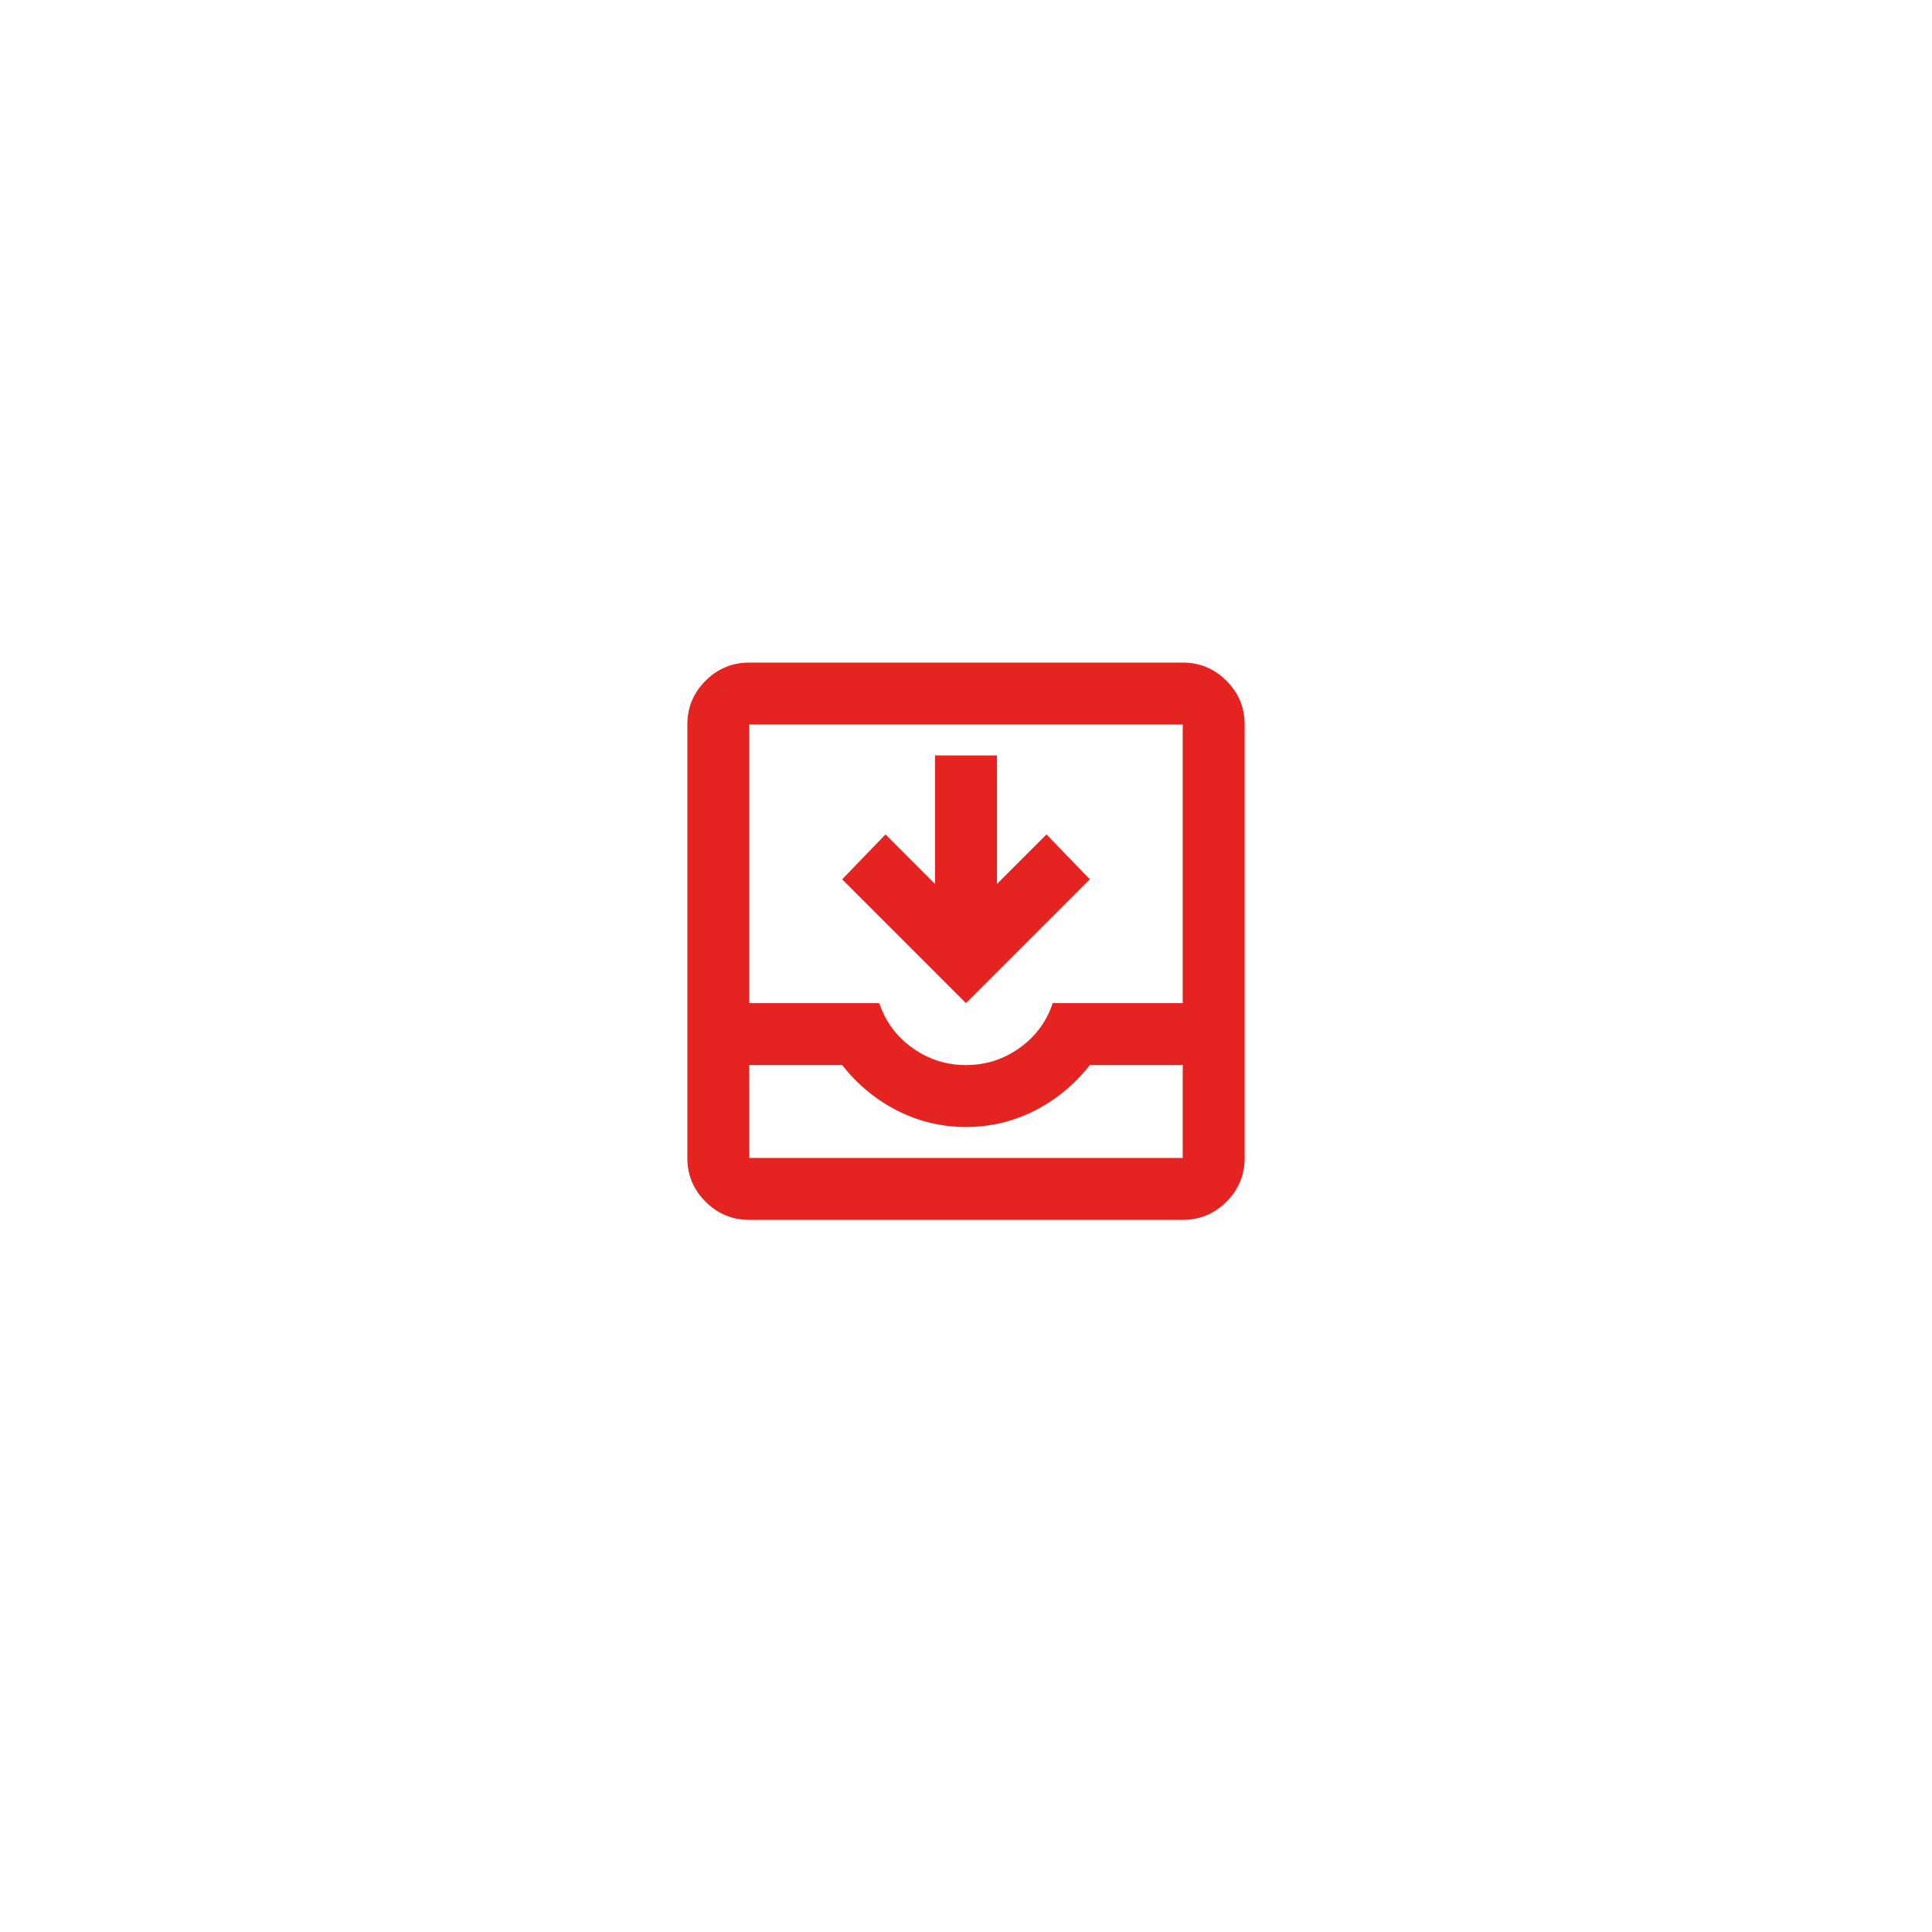<svg width="156" height="156" viewBox="0 0 156 156" fill="none" xmlns="http://www.w3.org/2000/svg">
<g filter="url(#filter0_d_6875_2271)">
<circle cx="78" cy="78" r="49" fill="white"/>
</g>
<mask id="mask0_6875_2271" style="mask-type:alpha" maskUnits="userSpaceOnUse" x="48" y="46" width="60" height="60">
<rect x="48" y="46" width="60" height="60" fill="#D9D9D9"/>
</mask>
<g mask="url(#mask0_6875_2271)">
<path d="M60.5 98.5C59.125 98.5 57.948 98.01 56.969 97.031C55.99 96.052 55.5 94.875 55.5 93.5V58.5C55.5 57.125 55.99 55.948 56.969 54.969C57.948 53.99 59.125 53.5 60.5 53.5H95.5C96.875 53.5 98.052 53.99 99.031 54.969C100.01 55.948 100.5 57.125 100.5 58.5V93.5C100.5 94.875 100.01 96.052 99.031 97.031C98.052 98.01 96.875 98.5 95.5 98.5H60.5ZM60.5 93.5H95.5V86H88C86.75 87.583 85.26 88.812 83.531 89.688C81.802 90.562 79.958 91 78 91C76.042 91 74.198 90.562 72.469 89.688C70.74 88.812 69.25 87.583 68 86H60.5V93.5ZM78 86C79.583 86 81.021 85.542 82.312 84.625C83.604 83.708 84.5 82.5 85 81H95.5V58.5H60.5V81H71C71.5 82.5 72.396 83.708 73.688 84.625C74.979 85.542 76.417 86 78 86ZM78 81L68 71L71.5 67.375L75.5 71.375V61H80.5V71.375L84.5 67.375L88 71L78 81Z" fill="#E52421"/>
</g>
<defs>
<filter id="filter0_d_6875_2271" x="0.4" y="0.4" width="155.2" height="155.2" filterUnits="userSpaceOnUse" color-interpolation-filters="sRGB">
<feFlood flood-opacity="0" result="BackgroundImageFix"/>
<feColorMatrix in="SourceAlpha" type="matrix" values="0 0 0 0 0 0 0 0 0 0 0 0 0 0 0 0 0 0 127 0" result="hardAlpha"/>
<feOffset/>
<feGaussianBlur stdDeviation="14.3"/>
<feComposite in2="hardAlpha" operator="out"/>
<feColorMatrix type="matrix" values="0 0 0 0 0 0 0 0 0 0 0 0 0 0 0 0 0 0 0.1 0"/>
<feBlend mode="normal" in2="BackgroundImageFix" result="effect1_dropShadow_6875_2271"/>
<feBlend mode="normal" in="SourceGraphic" in2="effect1_dropShadow_6875_2271" result="shape"/>
</filter>
</defs>
</svg>
